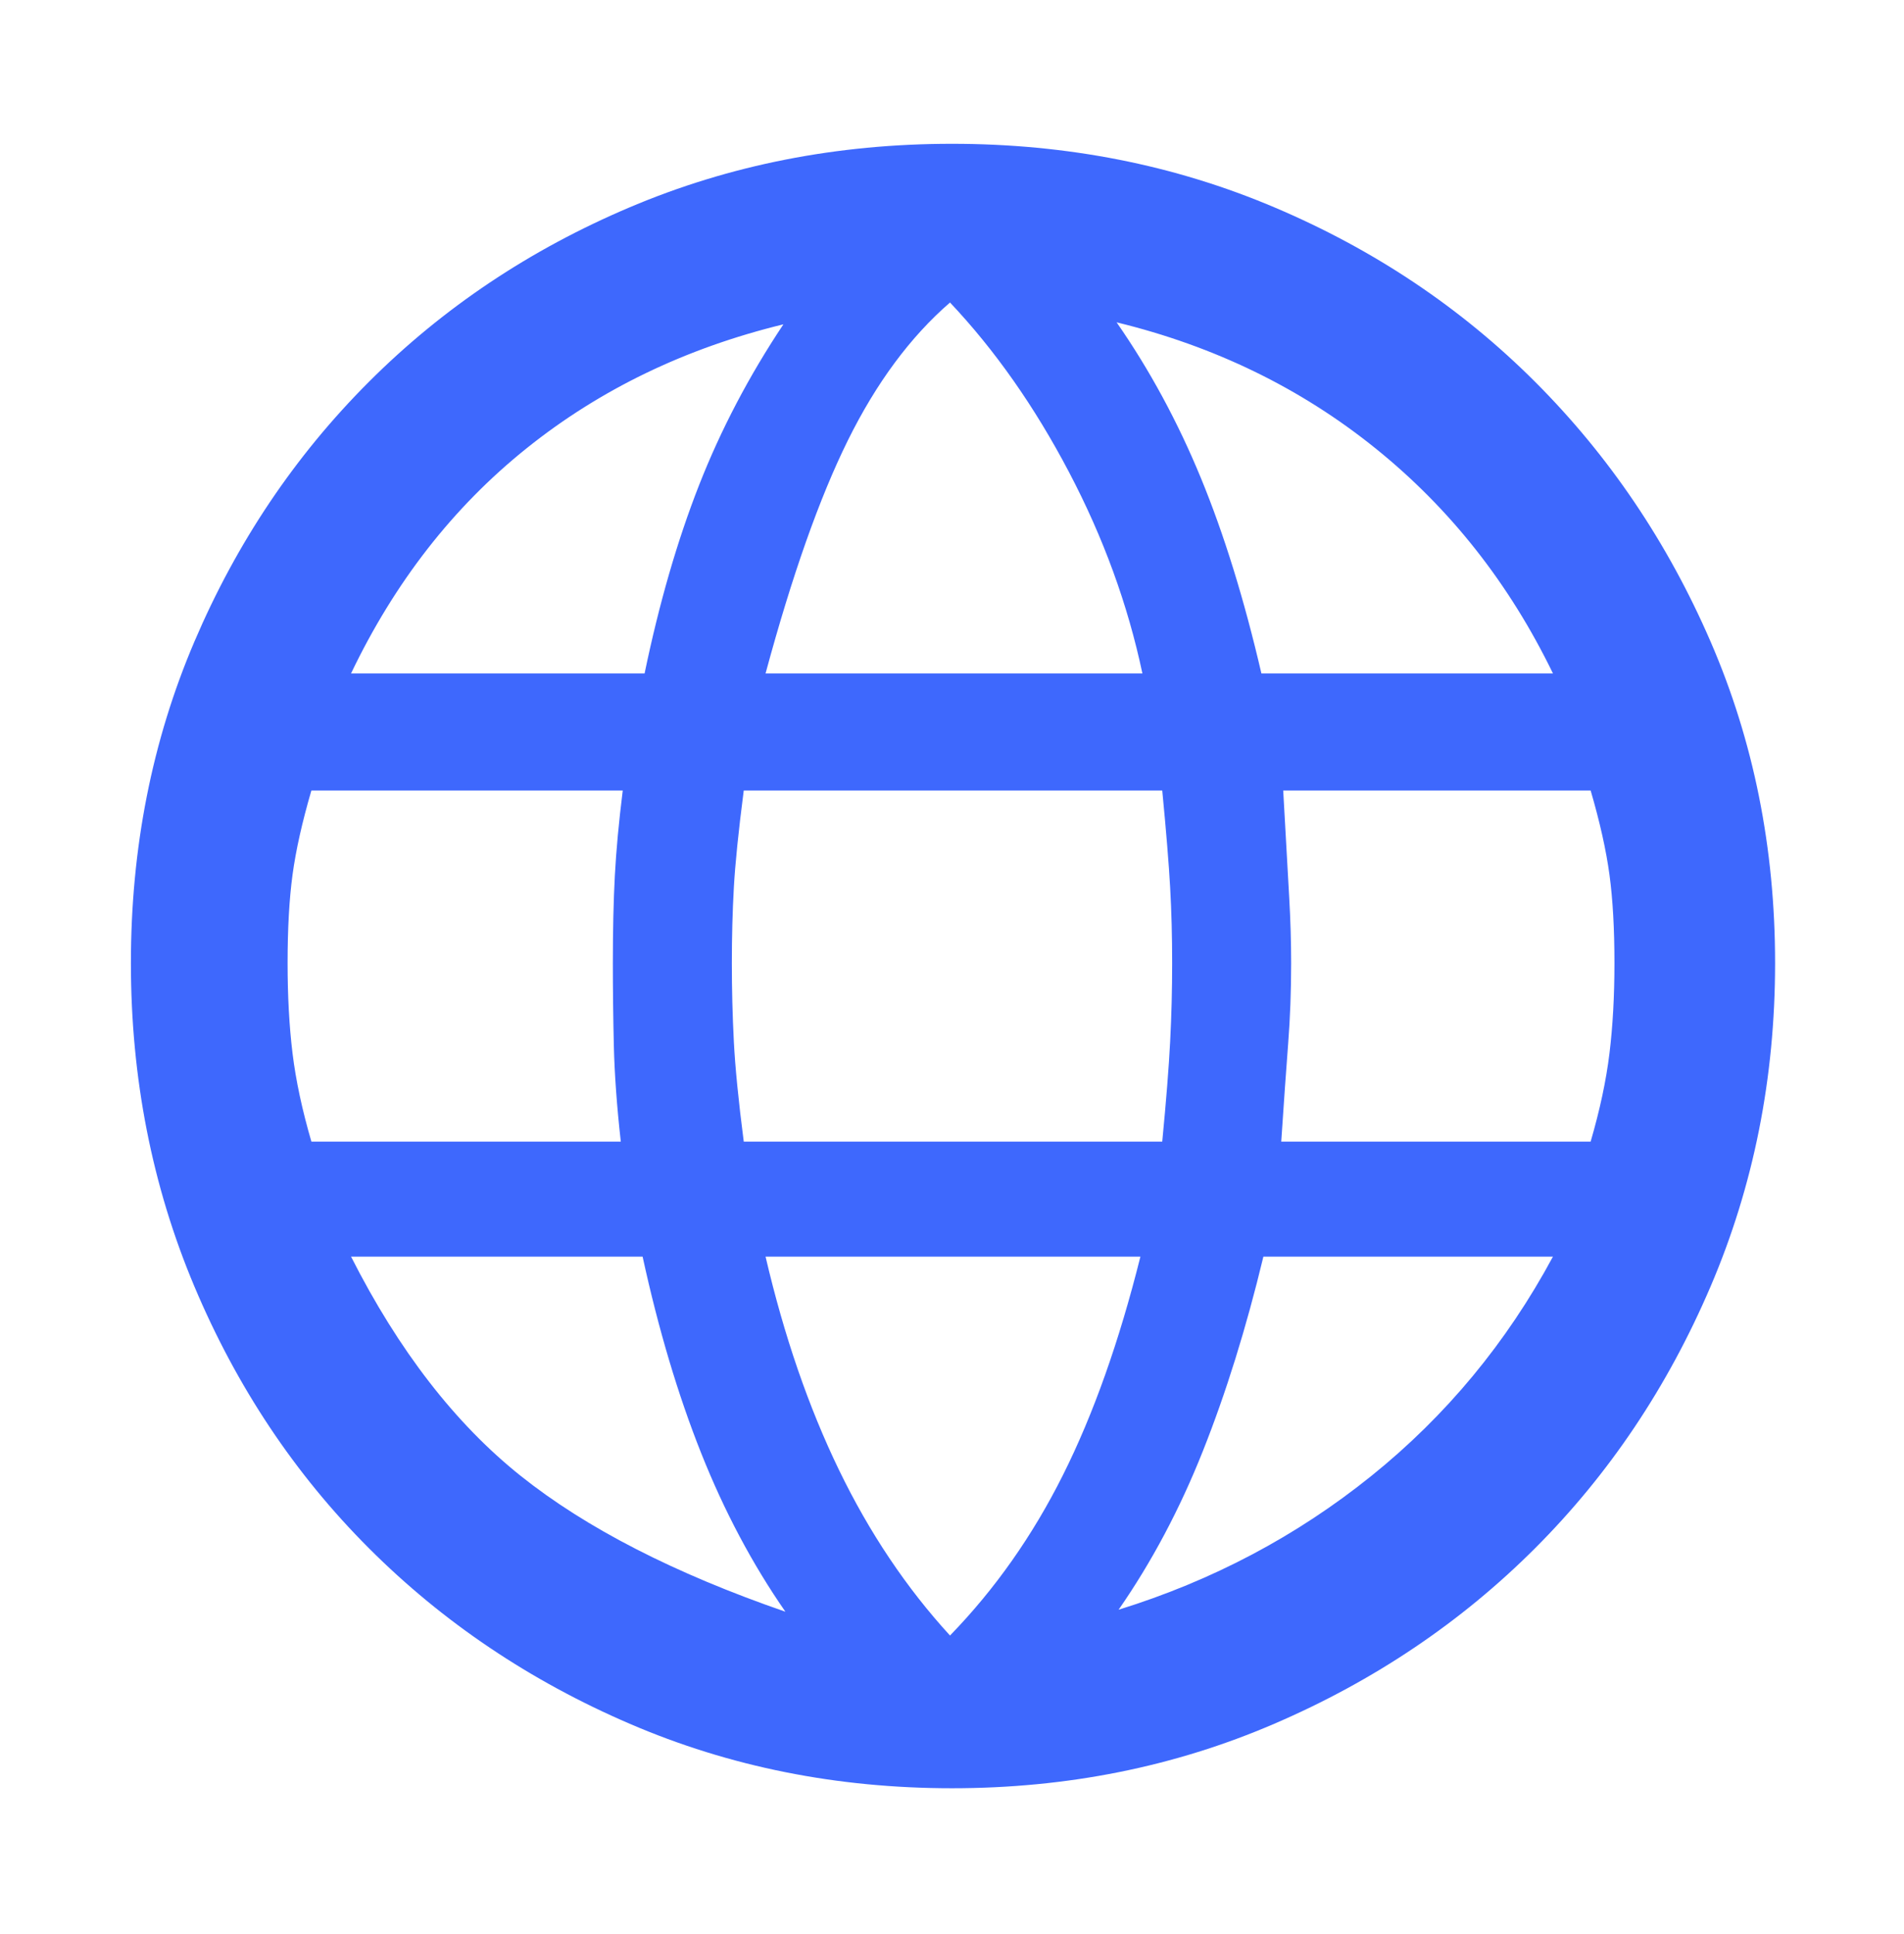 <svg width="64" height="65" viewBox="0 0 64 65" fill="none" xmlns="http://www.w3.org/2000/svg">
<path d="M32 60.1C28.133 60.1 24.522 59.378 21.167 57.933C17.811 56.489 14.889 54.522 12.4 52.033C9.911 49.544 7.956 46.611 6.533 43.233C5.111 39.856 4.4 36.233 4.4 32.367C4.4 28.5 5.111 24.9 6.533 21.567C7.956 18.233 9.911 15.322 12.4 12.833C14.889 10.345 17.811 8.389 21.167 6.967C24.522 5.544 28.133 4.833 32 4.833C35.867 4.833 39.478 5.544 42.833 6.967C46.189 8.389 49.111 10.345 51.6 12.833C54.089 15.322 56.056 18.233 57.5 21.567C58.944 24.9 59.667 28.5 59.667 32.367C59.667 36.233 58.944 39.856 57.5 43.233C56.056 46.611 54.089 49.544 51.6 52.033C49.111 54.522 46.189 56.489 42.833 57.933C39.478 59.378 35.867 60.1 32 60.1ZM31.933 54.967C33.444 53.411 34.711 51.611 35.733 49.567C36.756 47.522 37.622 45.078 38.333 42.233H25.733C26.356 44.9 27.178 47.289 28.2 49.4C29.222 51.511 30.467 53.367 31.933 54.967V54.967ZM26.4 54.167C25.289 52.567 24.345 50.789 23.567 48.833C22.789 46.878 22.133 44.678 21.6 42.233H11.8C13.4 45.389 15.3 47.844 17.5 49.6C19.7 51.356 22.667 52.878 26.4 54.167V54.167ZM37.6 54.1C40.756 53.122 43.589 51.622 46.1 49.6C48.611 47.578 50.645 45.122 52.2 42.233H42.467C41.889 44.633 41.211 46.811 40.433 48.767C39.656 50.722 38.711 52.5 37.6 54.1V54.1ZM10.467 38.367H20.867C20.733 37.167 20.656 36.089 20.633 35.133C20.611 34.178 20.6 33.256 20.6 32.367C20.6 31.256 20.622 30.278 20.667 29.433C20.711 28.589 20.8 27.633 20.933 26.567H10.467C10.156 27.633 9.944 28.578 9.833 29.4C9.722 30.222 9.667 31.211 9.667 32.367C9.667 33.478 9.722 34.489 9.833 35.4C9.944 36.311 10.156 37.3 10.467 38.367ZM25 38.367H39.067C39.2 36.989 39.289 35.867 39.333 35C39.378 34.133 39.4 33.256 39.4 32.367C39.4 31.478 39.378 30.633 39.333 29.833C39.289 29.033 39.2 27.945 39.067 26.567H25C24.822 27.945 24.711 29.033 24.667 29.833C24.622 30.633 24.6 31.478 24.6 32.367C24.6 33.256 24.622 34.133 24.667 35C24.711 35.867 24.822 36.989 25 38.367ZM43.067 38.367H53.467C53.778 37.3 53.989 36.311 54.1 35.4C54.211 34.489 54.267 33.478 54.267 32.367C54.267 31.211 54.211 30.222 54.1 29.4C53.989 28.578 53.778 27.633 53.467 26.567H43.133L43.333 30.133C43.378 30.911 43.4 31.656 43.4 32.367C43.4 33.3 43.367 34.2 43.3 35.067C43.233 35.933 43.156 37.033 43.067 38.367V38.367ZM42.4 22.633H52.2C50.733 19.611 48.745 17.089 46.233 15.067C43.722 13.044 40.822 11.633 37.533 10.833C38.645 12.433 39.589 14.178 40.367 16.067C41.145 17.956 41.822 20.145 42.4 22.633V22.633ZM25.733 22.633H38.4C37.911 20.322 37.089 18.067 35.933 15.867C34.778 13.667 33.444 11.767 31.933 10.167C30.6 11.322 29.456 12.867 28.5 14.8C27.544 16.733 26.622 19.345 25.733 22.633V22.633ZM11.8 22.633H21.667C22.156 20.278 22.767 18.167 23.5 16.3C24.233 14.433 25.178 12.633 26.333 10.9C23.044 11.7 20.167 13.089 17.7 15.067C15.233 17.044 13.267 19.567 11.8 22.633V22.633Z" fill="#3E68FD"/>
</svg>
